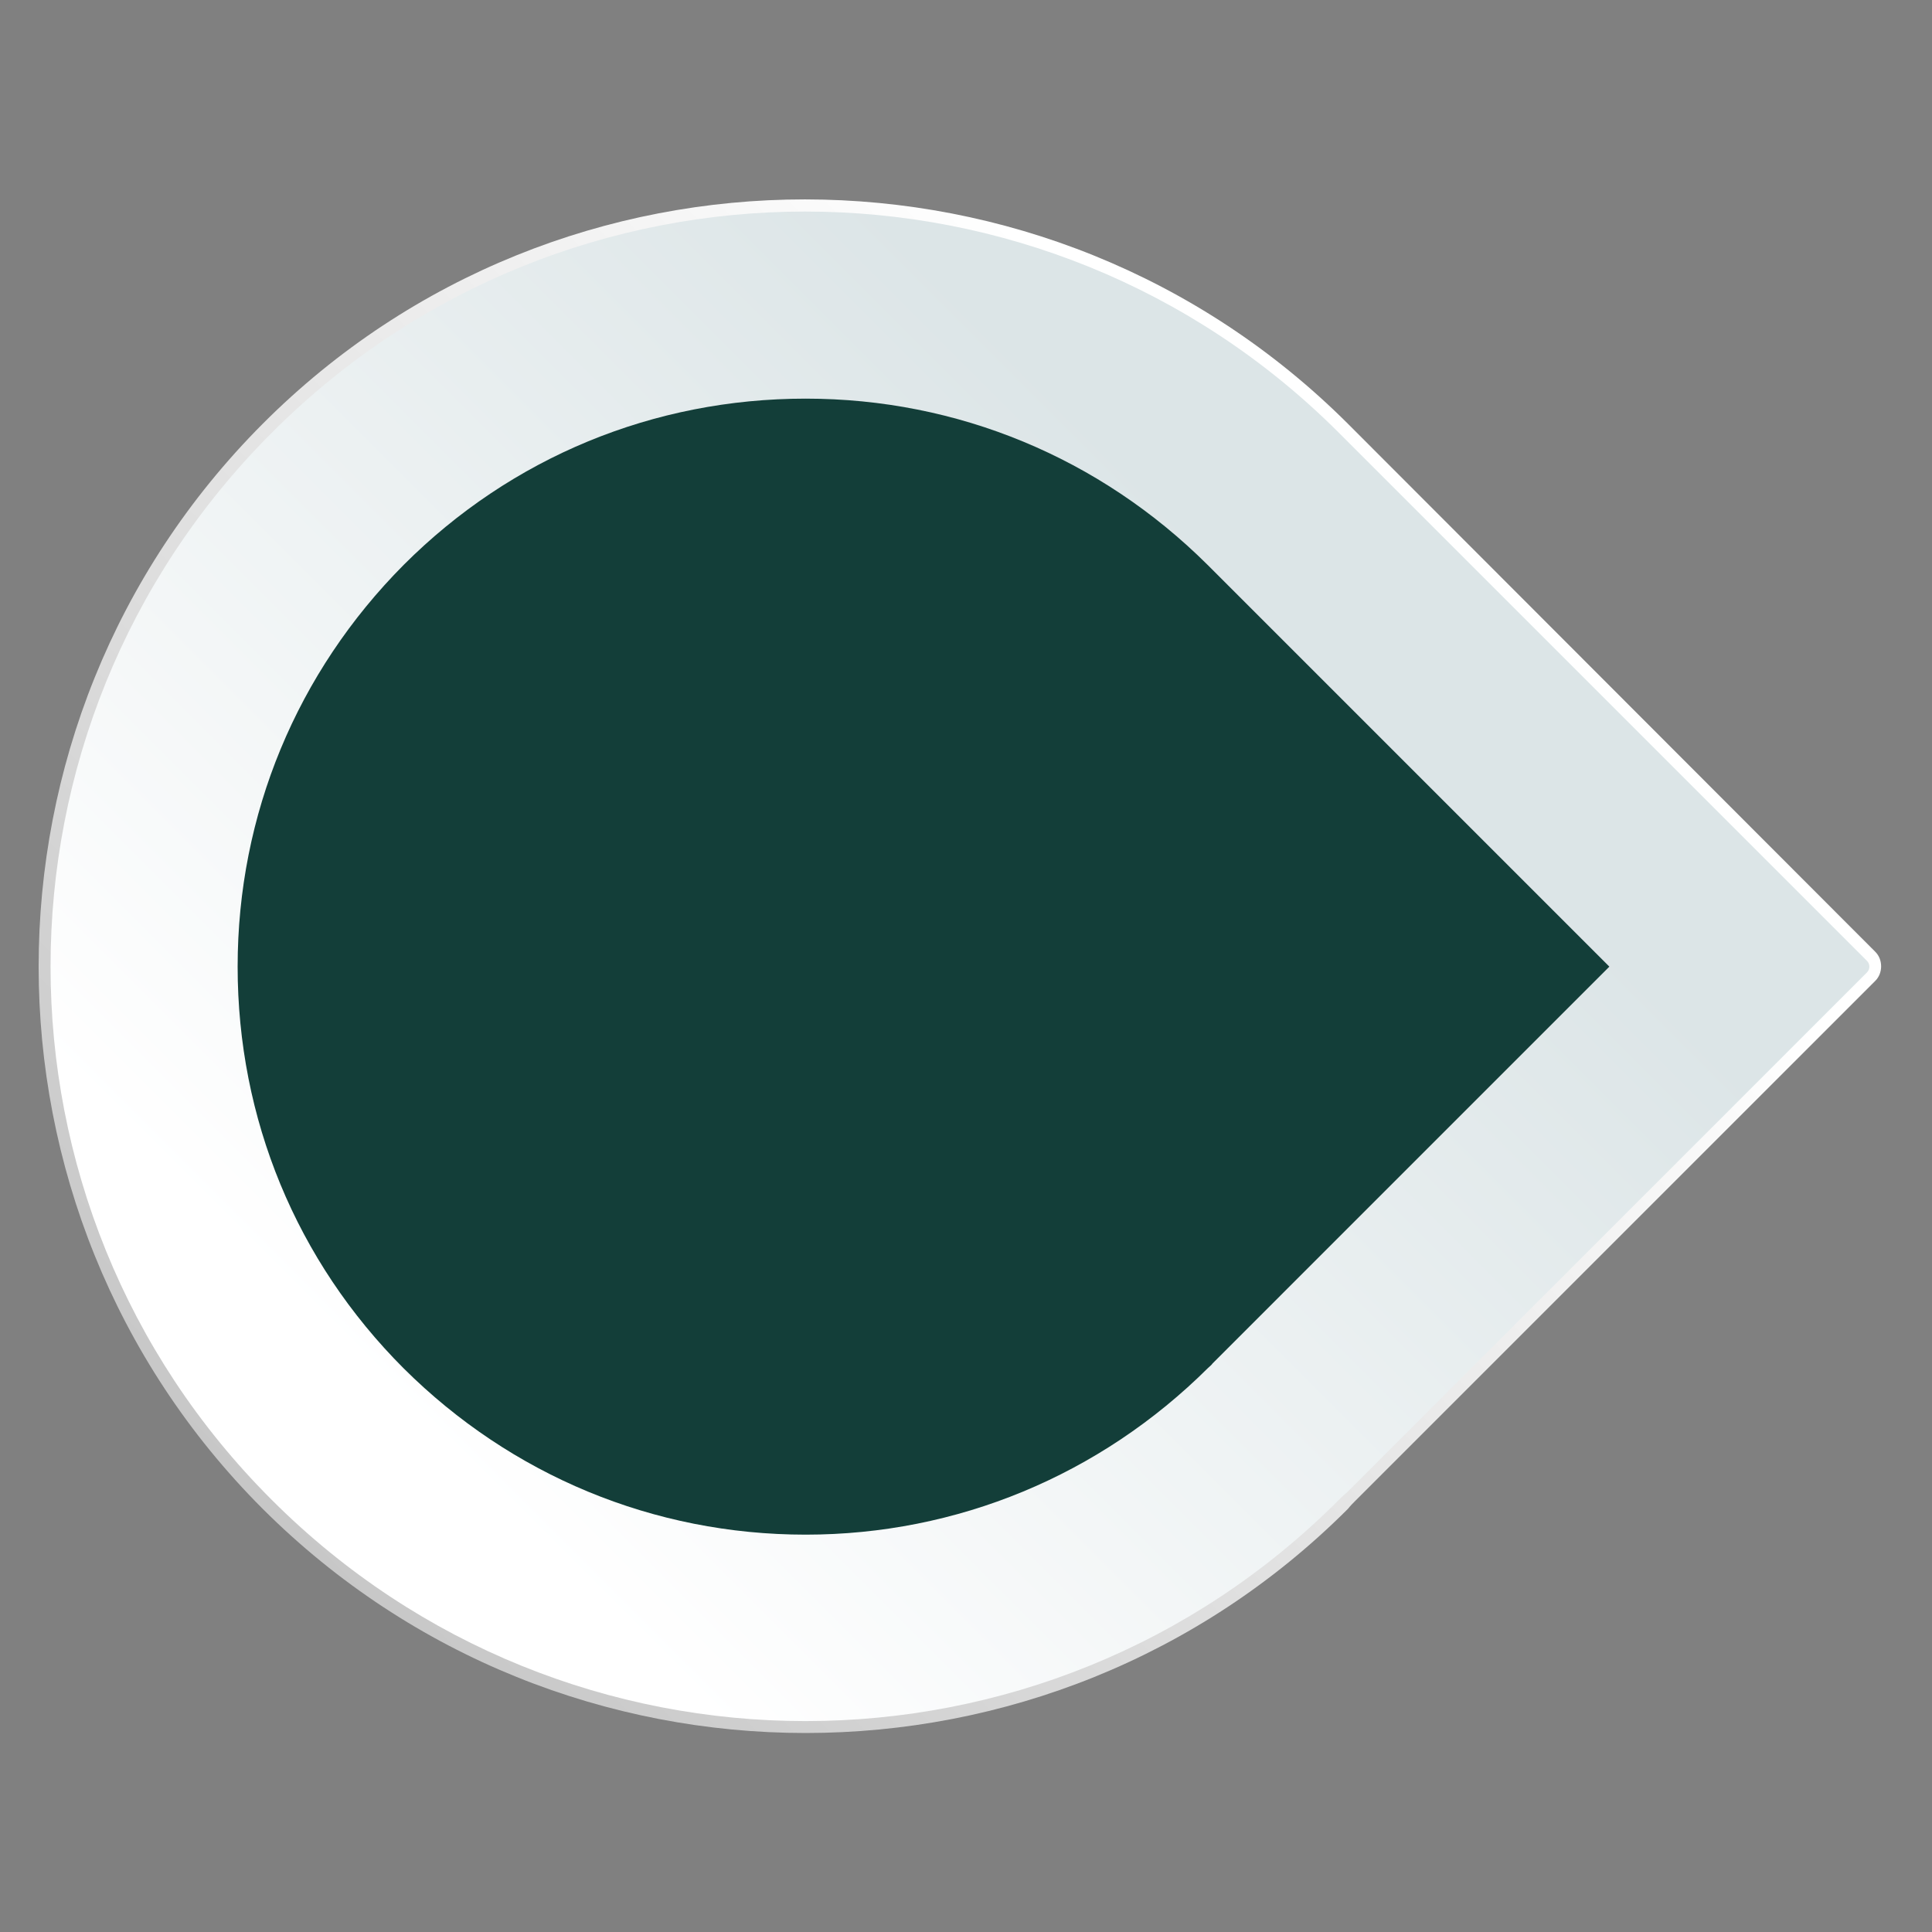 <?xml version="1.0" encoding="UTF-8"?> <svg xmlns="http://www.w3.org/2000/svg" width="300" height="300" viewBox="0 0 300 300" fill="none"><rect x="0" y="0" width="300" height="300" fill="#808080" stroke="none"/><path d="M291.2 147.8C292.4 149 292.4 151.1 291.2 152.3L210.5 233C210.1 233.4 209.7 233.8 209.3 234.3C162.9 280.7 87.3 280.7 40.8 234.3C-5.6 187.9 -5.6 112.3 40.8 65.8C87.2 19.3 162.8 19.4 209.3 65.8L291.2 147.8Z" fill="url(#paint0_linear_803_6862)"></path><path d="M209.2 231.7L289.9 151C290.4 150.5 290.4 149.7 289.9 149.2L207.9 67.2C162.1 21.4 87.9 21.4 42.2 67.2C-3.6 113 -3.6 187.2 42.2 232.9C88 278.7 162.2 278.7 207.9 232.9C208.3 232.5 208.7 232.1 209.2 231.7Z" fill="url(#paint1_linear_803_6862)"></path><path d="M125.1 238.3C101.5 238.3 79.4 229.1 62.7 212.5C46 195.8 36.9 173.7 36.9 150.1C36.9 126.5 46.1 104.4 62.7 87.7C79.4 71 101.5 61.9 125.1 61.9C148.7 61.9 170.8 71.1 187.5 87.7L249.9 150.1L188.6 211.4L188.3 211.7C188.1 212 187.8 212.2 187.6 212.4C170.8 229.1 148.6 238.3 125.1 238.3Z" fill="#133E39"></path><defs><linearGradient id="paint0_linear_803_6862" x1="40.8" y1="234.3" x2="209.3" y2="65.8" gradientUnits="userSpaceOnUse"><stop stop-color="#C7C7C7"></stop><stop offset="0.937" stop-color="white"></stop></linearGradient><linearGradient id="paint1_linear_803_6862" x1="42.225" y1="232.925" x2="207.925" y2="67.225" gradientUnits="userSpaceOnUse"><stop offset="0.102" stop-color="white"></stop><stop offset="0.89" stop-color="#DCE5E7"></stop></linearGradient></defs></svg> 